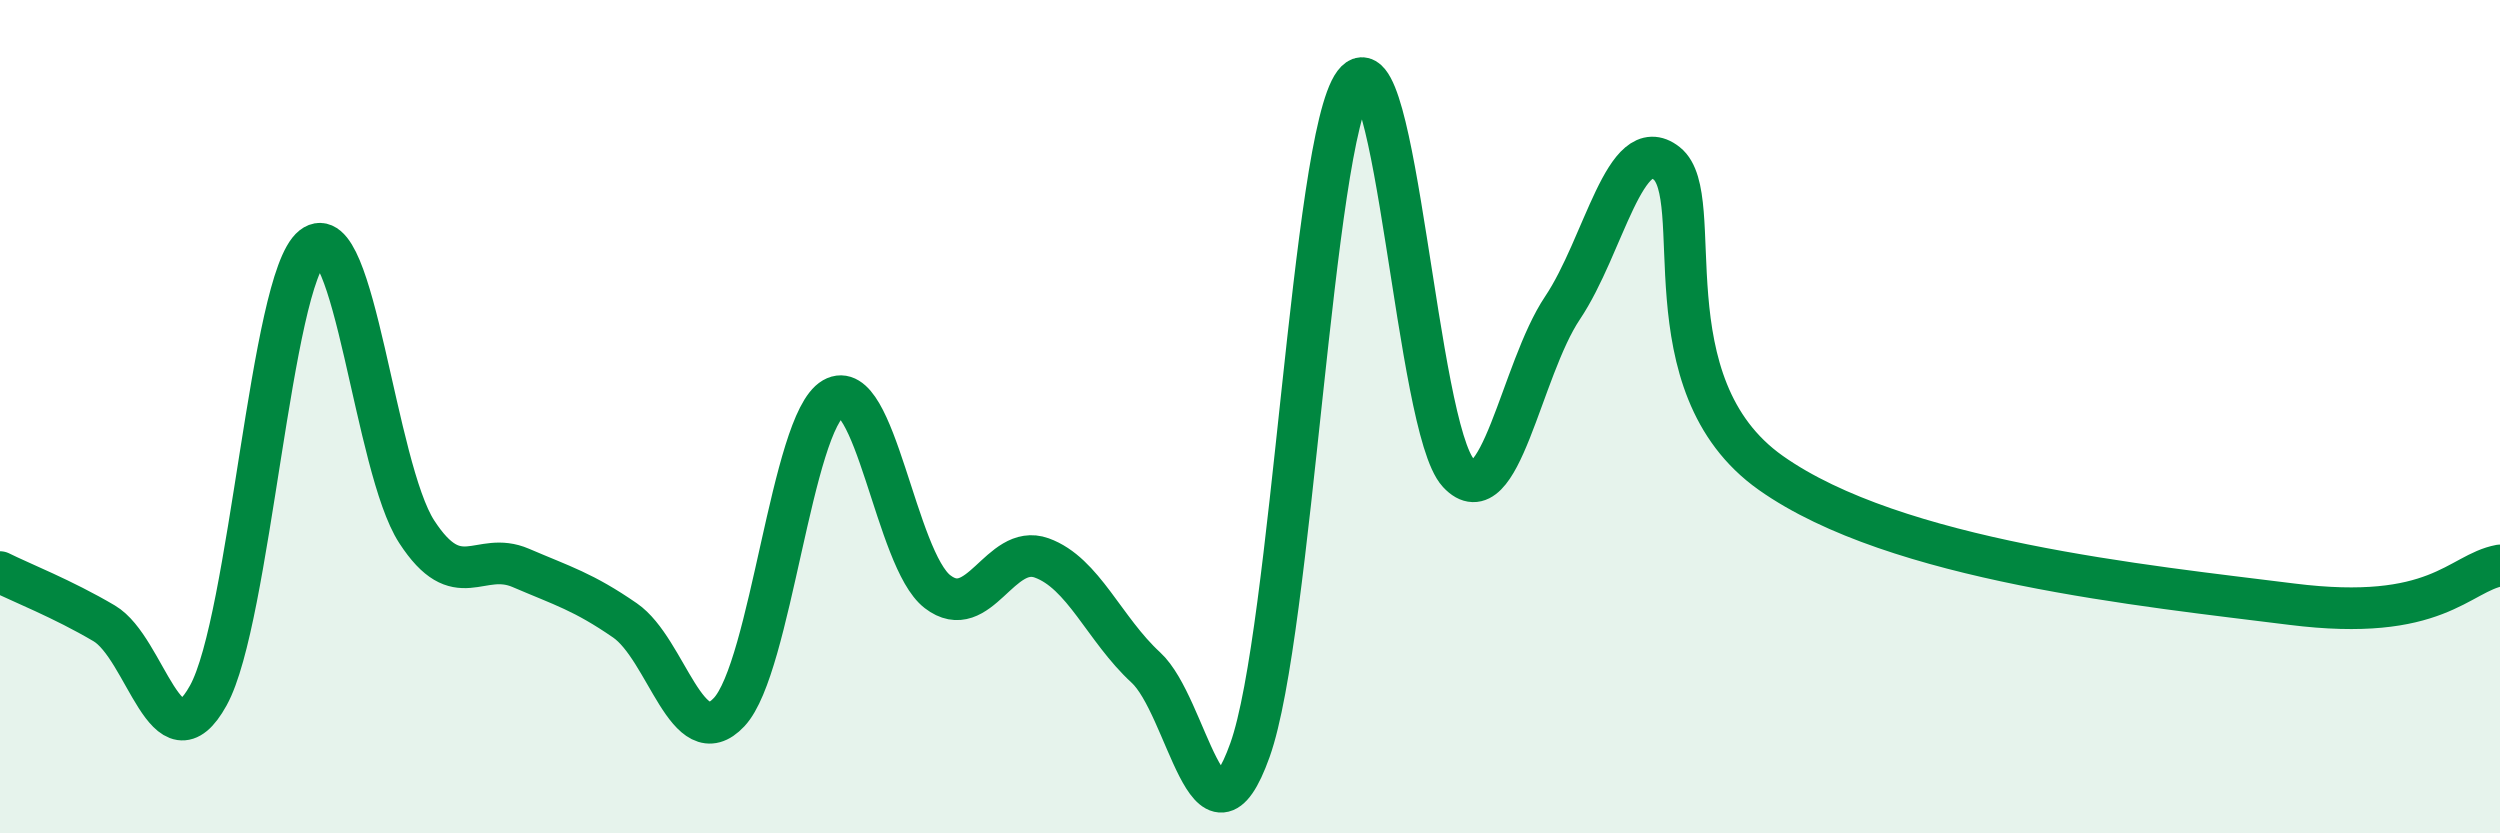 
    <svg width="60" height="20" viewBox="0 0 60 20" xmlns="http://www.w3.org/2000/svg">
      <path
        d="M 0,13.73 C 0.5,13.98 1.5,14.37 2.5,14.96 C 3.5,15.55 4,18.5 5,16.69 C 6,14.88 6.5,6.71 7.5,5.92 C 8.5,5.13 9,11.22 10,12.76 C 11,14.3 11.5,13.2 12.5,13.63 C 13.5,14.06 14,14.2 15,14.89 C 16,15.58 16.5,18.16 17.5,17.09 C 18.5,16.02 19,10.14 20,9.56 C 21,8.98 21.5,13.43 22.5,14.2 C 23.5,14.97 24,13.03 25,13.39 C 26,13.75 26.5,15.1 27.5,16.02 C 28.5,16.94 29,20.8 30,18 C 31,15.2 31.5,3.33 32.5,2 C 33.5,0.67 34,10.27 35,11.35 C 36,12.43 36.5,8.88 37.5,7.39 C 38.5,5.9 39,3.13 40,3.92 C 41,4.71 39.5,9.23 42.5,11.35 C 45.5,13.47 51.5,14.06 55,14.5 C 58.5,14.94 59,13.76 60,13.57L60 20L0 20Z"
        fill="#008740"
        opacity="0.1"
        stroke-linecap="round"
        stroke-linejoin="round"
      />
      <path
        d="M 0,13.73 C 0.5,13.98 1.5,14.37 2.5,14.96 C 3.5,15.55 4,18.5 5,16.69 C 6,14.88 6.5,6.71 7.5,5.92 C 8.5,5.13 9,11.22 10,12.76 C 11,14.3 11.5,13.2 12.5,13.63 C 13.5,14.06 14,14.2 15,14.89 C 16,15.58 16.5,18.16 17.5,17.09 C 18.5,16.02 19,10.14 20,9.56 C 21,8.98 21.5,13.43 22.5,14.2 C 23.5,14.97 24,13.03 25,13.39 C 26,13.75 26.5,15.1 27.5,16.02 C 28.5,16.94 29,20.8 30,18 C 31,15.2 31.5,3.33 32.5,2 C 33.5,0.67 34,10.27 35,11.35 C 36,12.43 36.5,8.88 37.5,7.39 C 38.5,5.9 39,3.13 40,3.92 C 41,4.71 39.5,9.23 42.5,11.35 C 45.5,13.47 51.5,14.06 55,14.5 C 58.5,14.94 59,13.76 60,13.57"
        stroke="#008740"
        stroke-width="1"
        fill="none"
        stroke-linecap="round"
        stroke-linejoin="round"
      />
    </svg>
  